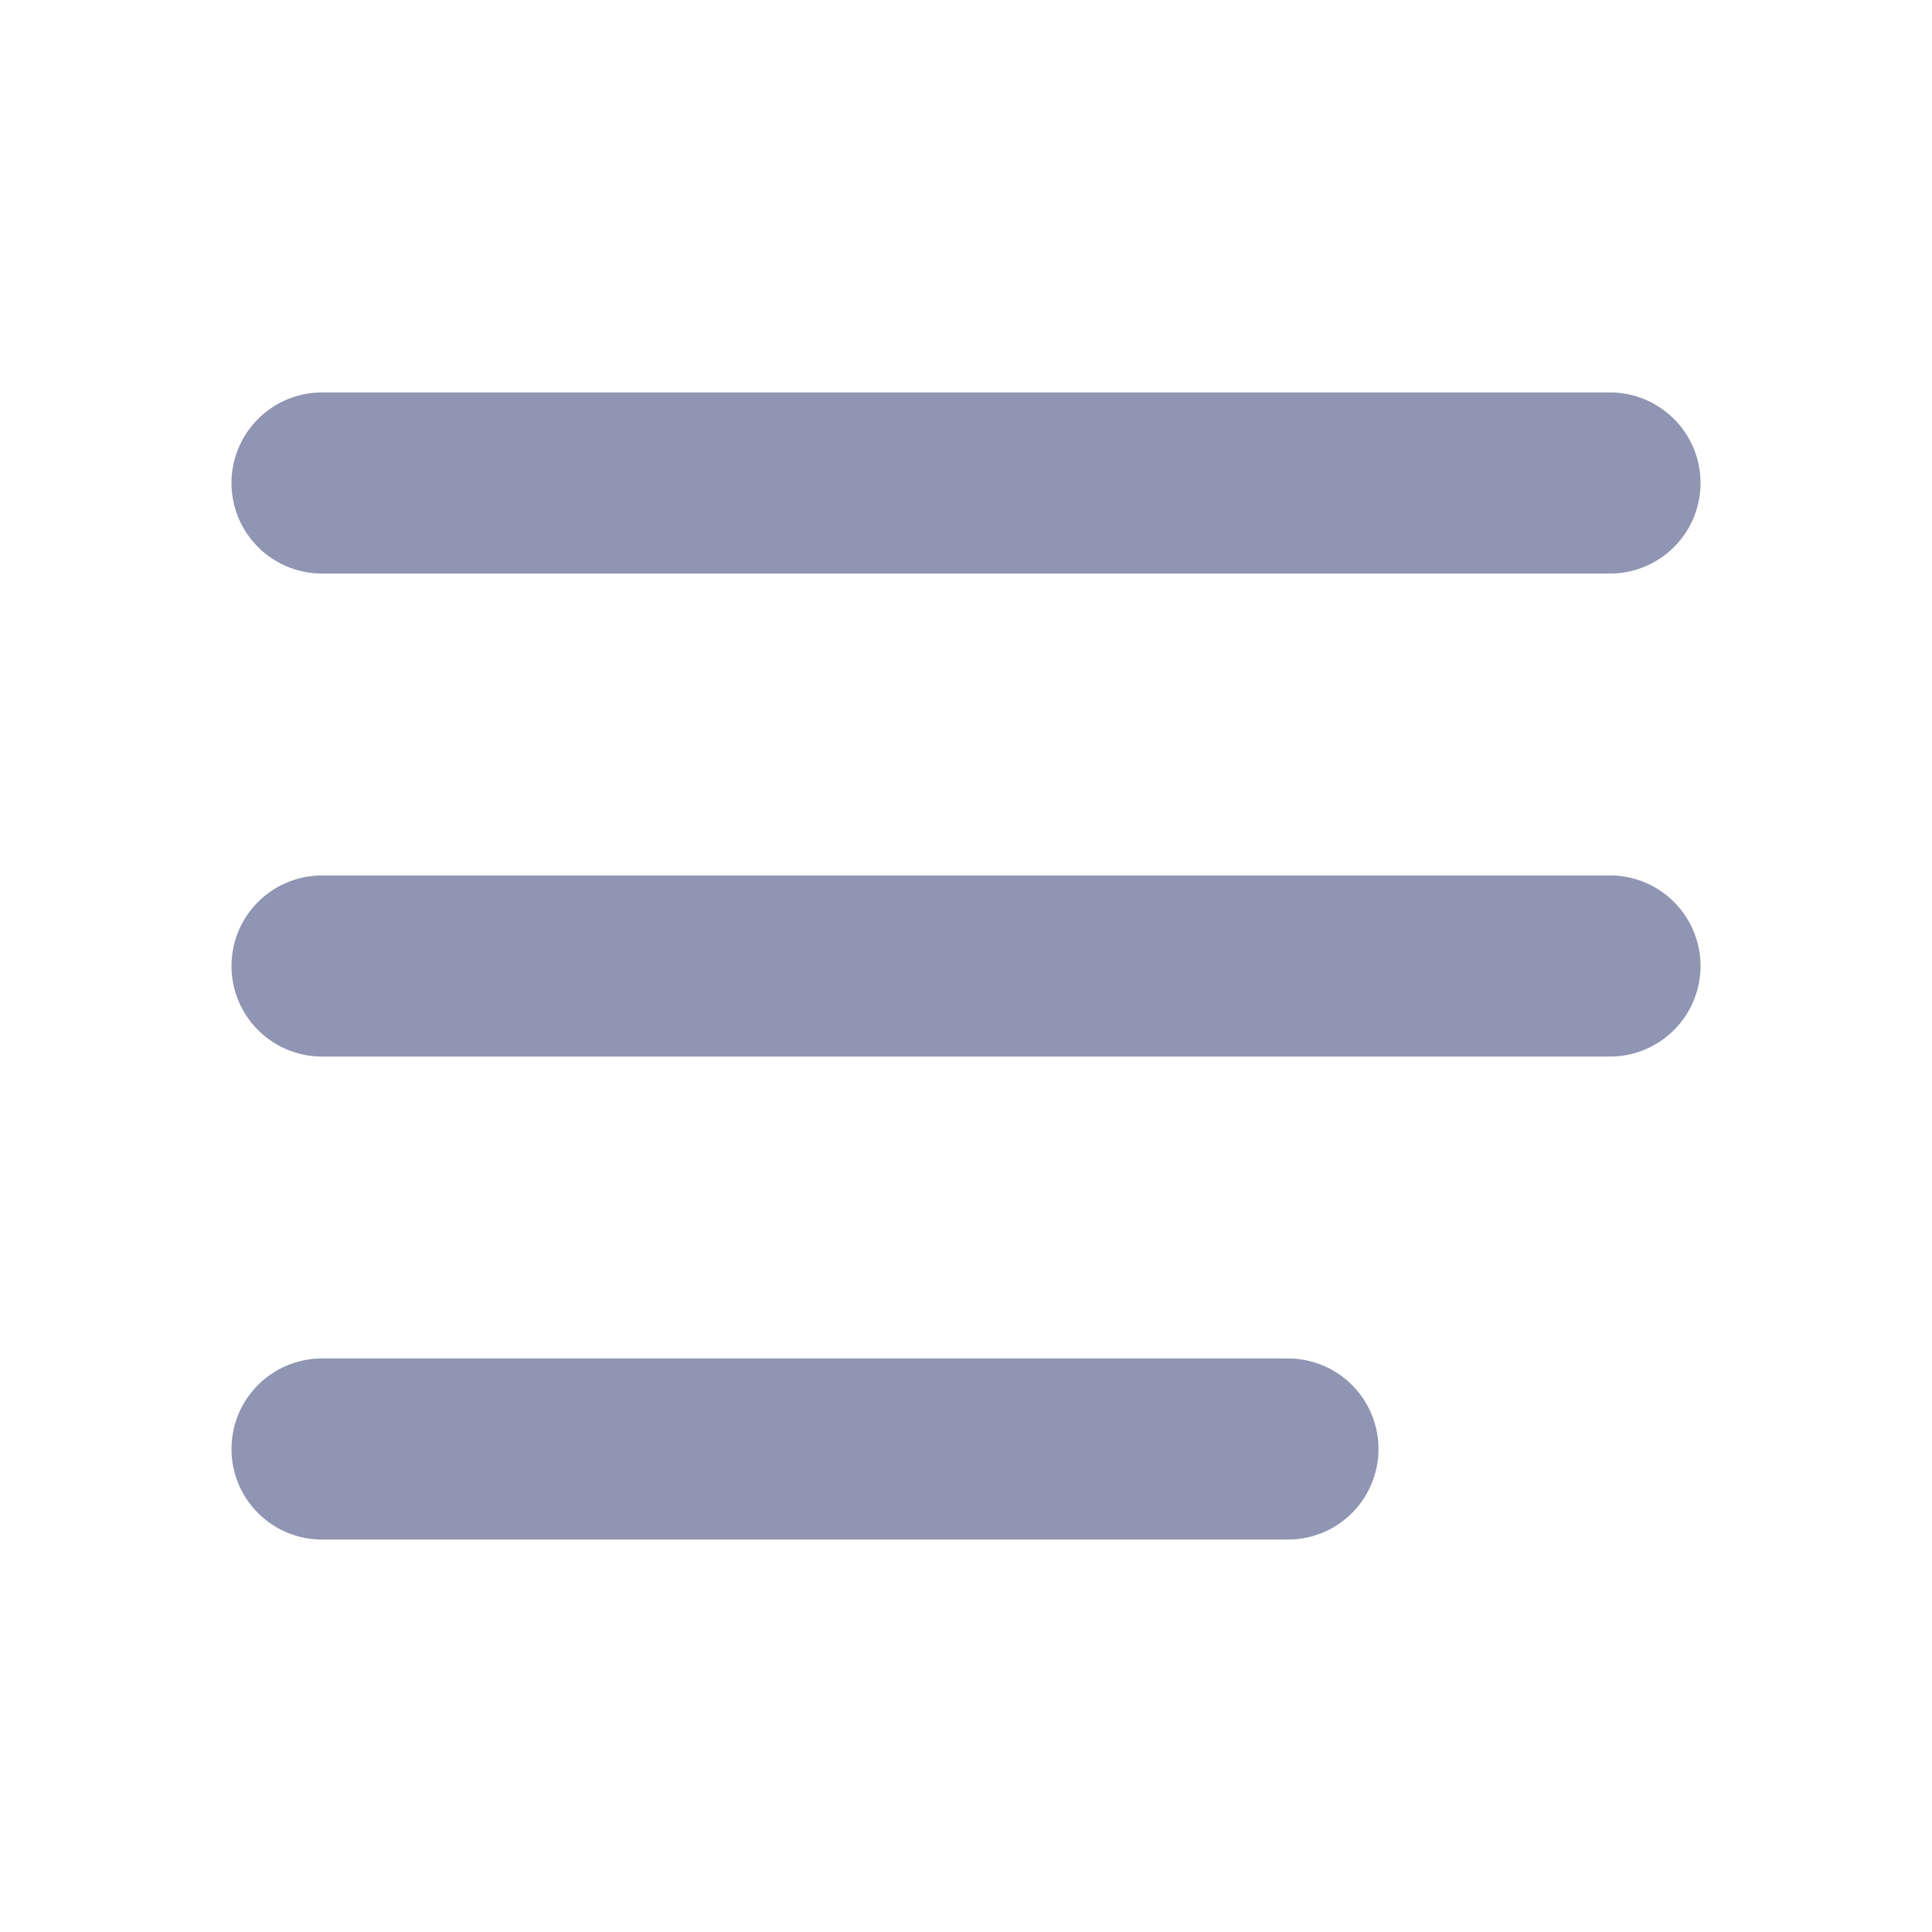 <svg xmlns="http://www.w3.org/2000/svg" width="16" height="16" viewBox="0 0 16 16" fill="none">
  <g clip-path="url(#clip0_2212_13974)">
    <path d="M2.667 4H13.333" stroke="#8F95B2" stroke-width="1.5" stroke-linecap="round" stroke-linejoin="round"/>
    <path d="M2.667 8H13.333" stroke="#8F95B2" stroke-width="1.5" stroke-linecap="round" stroke-linejoin="round"/>
    <path d="M2.667 12H10.666" stroke="#8F95B2" stroke-width="1.5" stroke-linecap="round" stroke-linejoin="round"/>
  </g>
  <defs>
    <clipPath id="clip0_2212_13974">
      <rect width="16" height="16" fill="white"/>
    </clipPath>
  </defs>
</svg>